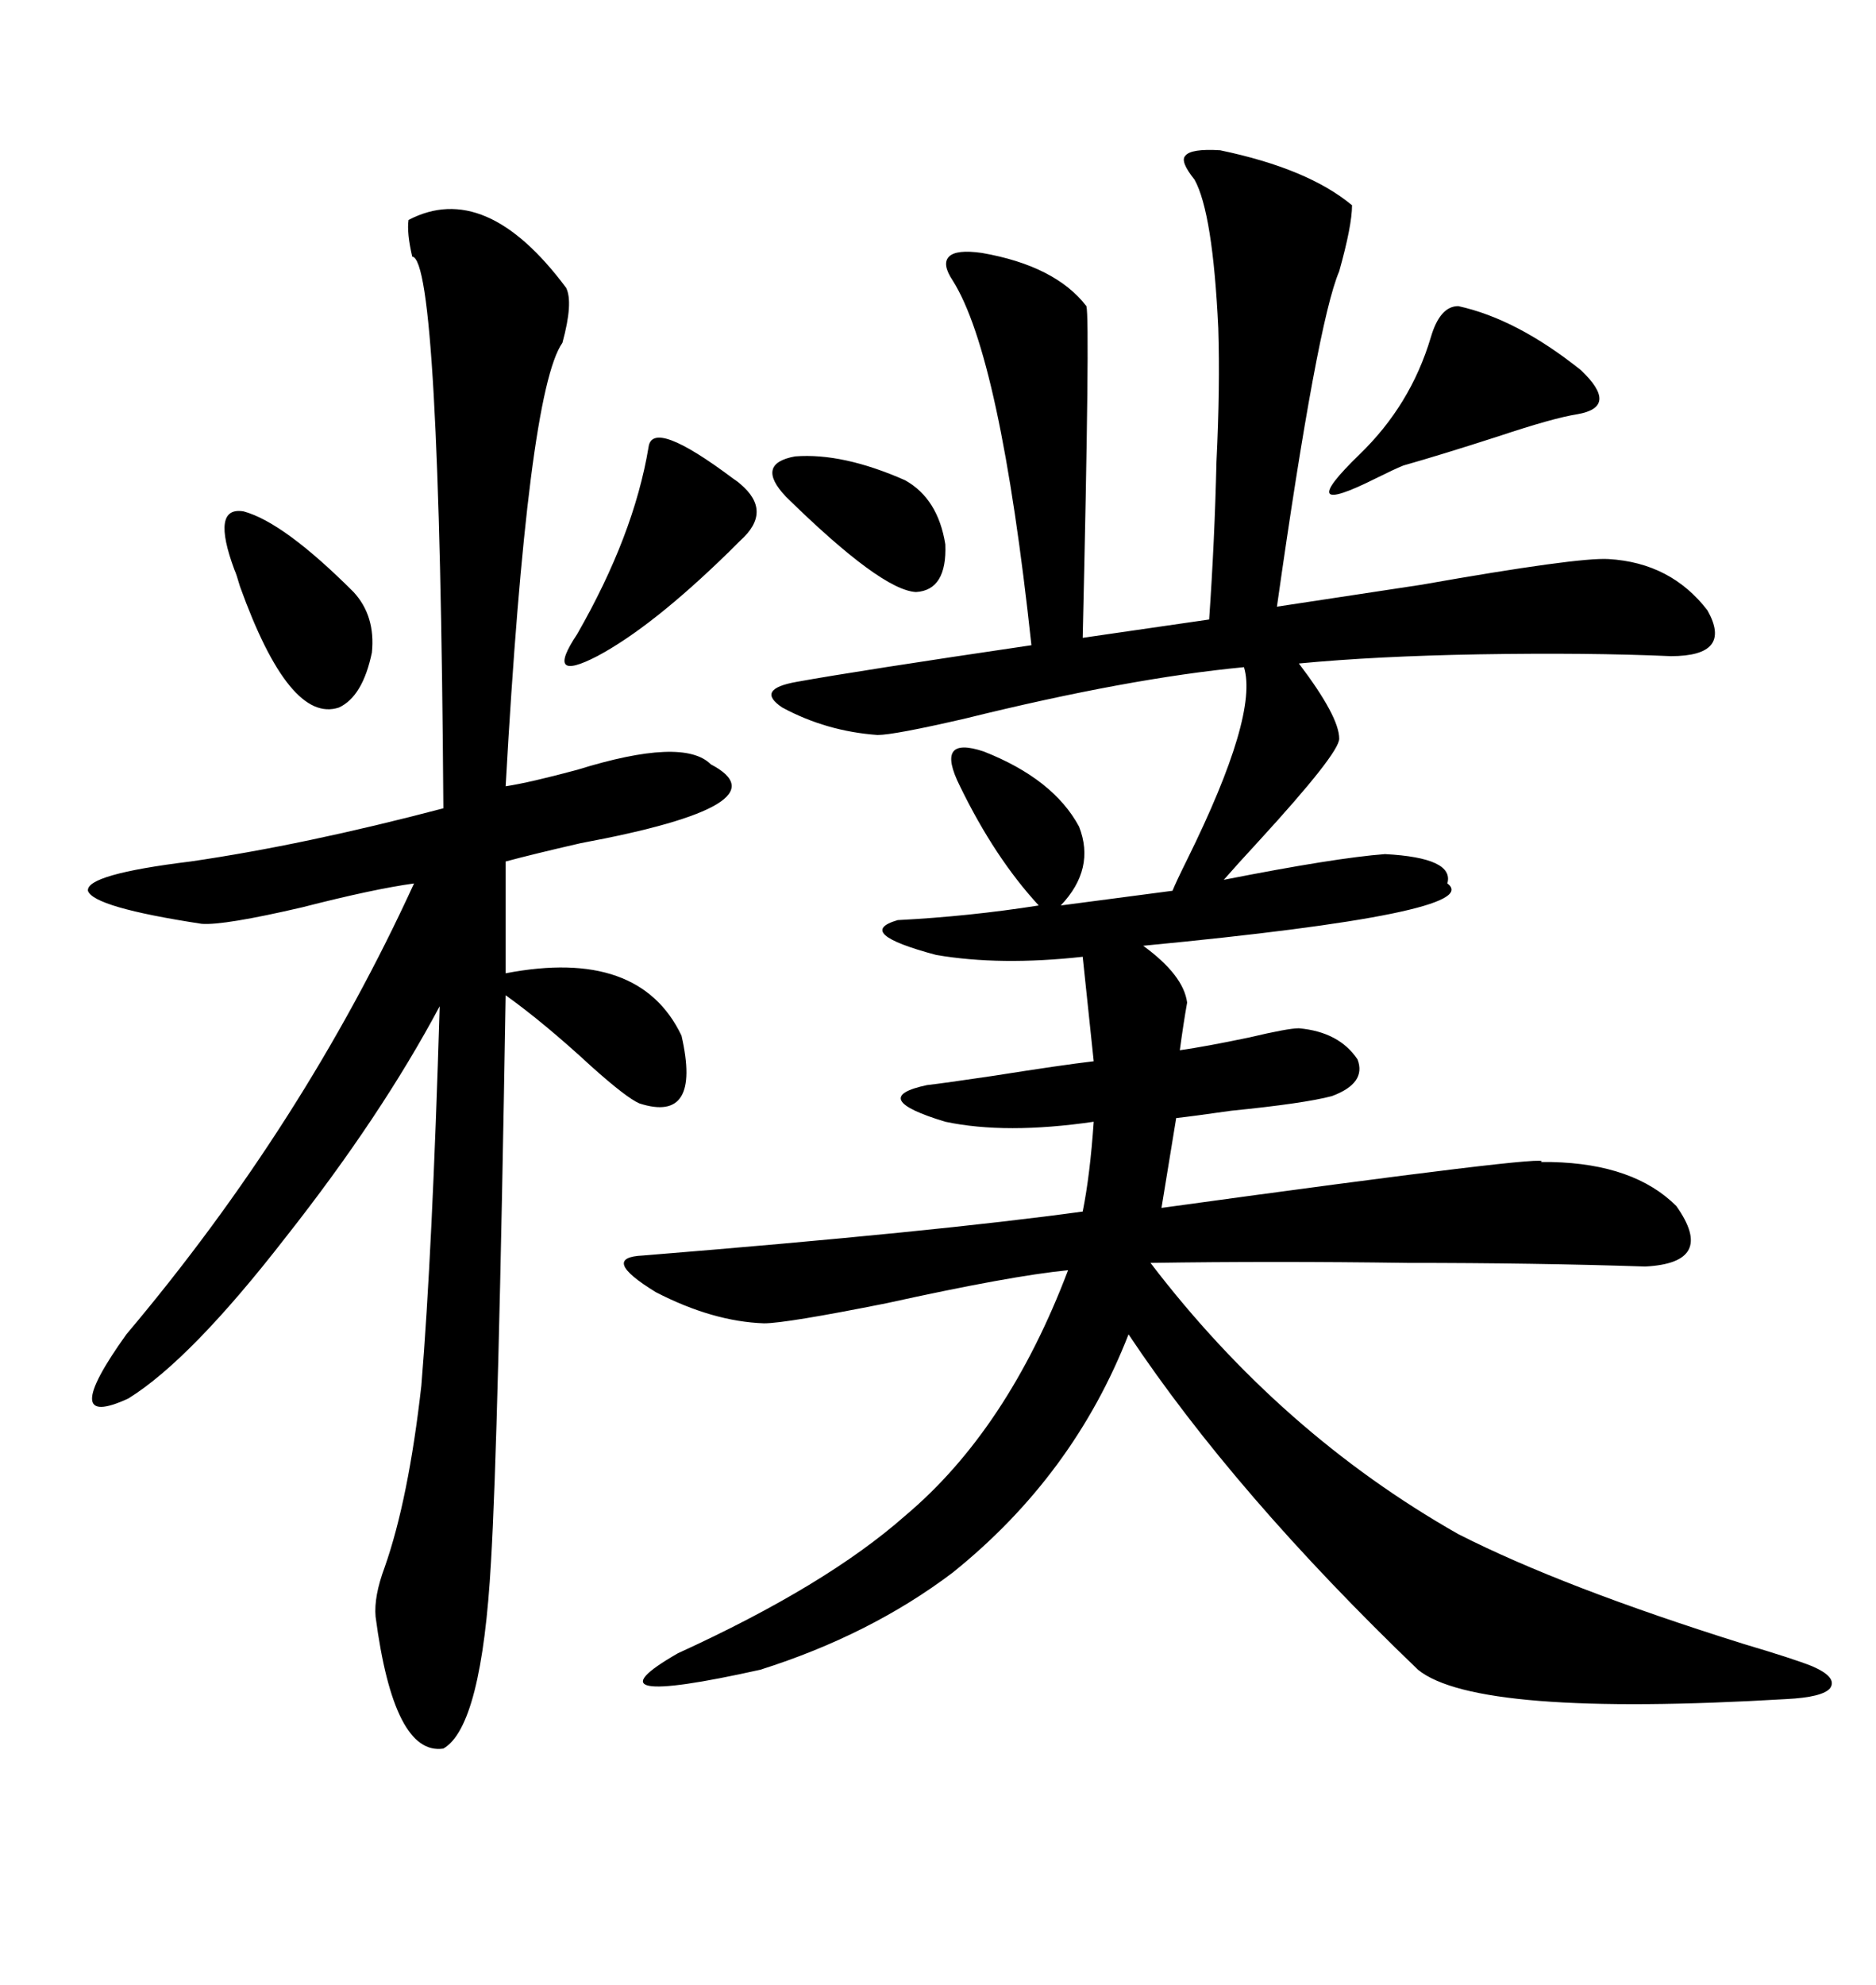 <svg xmlns="http://www.w3.org/2000/svg" xmlns:xlink="http://www.w3.org/1999/xlink" width="300" height="317.285"><path d="M195.12 24.02L195.12 24.02Q209.18 26.95 216.21 32.81L216.21 32.81Q216.21 36.04 214.16 43.36L214.16 43.36Q210.64 51.56 204.20 96.97L204.20 96.97Q211.82 95.80 227.34 93.46L227.34 93.46Q252.25 89.06 257.23 89.36L257.23 89.36Q267.19 89.94 273.05 97.56L273.05 97.56Q277.15 104.88 267.19 104.88L267.19 104.88Q254.00 104.30 236.43 104.59L236.43 104.59Q220.02 104.88 207.71 106.05L207.71 106.05Q214.16 114.55 214.16 118.07L214.16 118.07Q214.16 120.41 201.27 134.47L201.27 134.47Q197.75 138.28 195.70 140.63L195.70 140.63Q213.57 137.11 221.48 136.52L221.48 136.52Q232.62 137.11 231.45 141.21L231.45 141.21Q237.89 145.90 182.81 151.17L182.81 151.17Q189.26 155.86 189.84 160.25L189.84 160.25Q189.26 163.48 188.67 167.87L188.67 167.87Q192.77 167.29 199.80 165.82L199.80 165.82Q205.96 164.36 207.71 164.36L207.71 164.36Q214.16 164.94 217.09 169.34L217.09 169.34Q218.55 173.14 212.99 175.20L212.99 175.20Q208.59 176.37 196.88 177.54L196.88 177.54Q190.72 178.42 188.09 178.71L188.09 178.71L185.74 193.07Q249.61 184.28 246.39 185.74L246.39 185.74Q247.27 185.74 248.14 185.74L248.14 185.74Q261.33 186.04 268.07 192.77L268.07 192.77Q274.51 201.86 263.09 202.44L263.09 202.44Q245.51 201.86 225 201.86L225 201.86Q203.61 201.56 183.98 201.86L183.98 201.86Q204.79 229.10 233.20 245.21L233.20 245.21Q249.90 253.71 278.91 262.79L278.91 262.79Q286.82 265.14 289.75 266.31L289.75 266.31Q293.85 268.07 292.68 269.82L292.68 269.82Q291.50 271.29 285.64 271.58L285.64 271.58Q236.13 274.51 226.76 266.89L226.76 266.89Q197.46 238.77 180.47 213.28L180.47 213.28Q171.68 235.84 152.34 251.37L152.34 251.37Q139.16 261.33 121.58 266.89L121.58 266.89Q92.58 273.34 108.40 264.26L108.40 264.26Q132.13 253.42 144.73 242.29L144.73 242.29Q161.13 228.52 170.80 203.03L170.80 203.03Q161.72 203.91 141.80 208.30L141.80 208.30Q125.68 211.52 122.17 211.52L122.17 211.52Q113.96 211.23 104.88 206.54L104.88 206.54Q95.80 200.98 102.83 200.68L102.83 200.68Q149.71 196.88 173.14 193.65L173.14 193.65Q174.32 187.79 174.90 179.30L174.90 179.30Q160.84 181.35 151.17 179.30L151.17 179.30Q138.57 175.49 148.24 173.44L148.24 173.44Q150.88 173.14 158.79 171.97L158.79 171.97Q169.92 170.21 174.90 169.63L174.90 169.63L173.14 152.93Q159.96 154.39 149.71 152.64L149.71 152.64Q136.52 149.12 143.55 147.07L143.55 147.07Q154.98 146.48 166.11 144.73L166.11 144.73Q159.08 137.11 153.52 125.68L153.52 125.68Q149.41 117.48 157.32 120.12L157.32 120.12Q168.46 124.51 172.56 132.13L172.56 132.13Q175.20 138.87 169.63 144.73L169.63 144.73L187.50 142.38Q188.09 140.92 189.84 137.40L189.84 137.40Q201.27 114.26 198.93 106.64L198.93 106.64Q180.47 108.40 154.39 114.84L154.39 114.84Q142.97 117.48 140.33 117.48L140.33 117.48Q132.13 116.89 125.10 113.09L125.10 113.09Q120.70 110.16 127.44 108.98L127.44 108.98Q137.11 107.23 164.94 103.13L164.94 103.13Q159.96 56.84 152.34 44.82L152.34 44.82Q150.59 42.19 151.76 41.02L151.76 41.02Q152.93 39.84 157.03 40.43L157.03 40.43Q168.75 42.48 173.73 48.93L173.73 48.93Q174.32 50.98 173.14 101.95L173.14 101.95L193.36 99.02Q194.24 86.43 194.53 73.83L194.53 73.83Q195.12 61.82 194.82 52.44L194.82 52.44Q193.95 33.98 191.02 28.71L191.02 28.71Q188.67 25.78 189.55 24.90L189.55 24.90Q190.43 23.73 195.12 24.02ZM90.53 46.00L90.53 46.00Q91.70 48.34 89.94 54.79L89.94 54.79Q84.38 62.70 80.86 125.68L80.86 125.68Q84.67 125.10 92.29 123.05L92.29 123.05Q109.28 117.77 113.67 122.17L113.67 122.17Q125.98 128.61 92.87 134.77L92.87 134.77Q85.25 136.52 80.86 137.70L80.86 137.70L80.86 155.57Q102.25 151.46 108.98 165.53L108.98 165.53Q112.21 179.59 102.25 176.37L102.25 176.37Q100.20 175.49 94.63 170.51L94.63 170.51Q87.01 163.48 80.86 159.08L80.86 159.08Q79.69 229.98 78.52 249.61L78.52 249.61Q77.05 275.98 70.90 279.49L70.90 279.49Q62.99 280.66 60.06 258.40L60.06 258.40Q59.77 255.18 61.52 250.49L61.52 250.49Q65.33 239.65 67.38 221.48L67.38 221.48Q69.14 200.10 70.31 160.84L70.31 160.84Q60.94 178.42 45.70 197.75L45.70 197.75Q30.47 217.38 20.51 223.54L20.51 223.54Q9.08 228.81 20.21 213.28L20.21 213.28Q48.63 179.59 66.21 141.21L66.21 141.21Q59.77 142.09 48.34 145.02L48.34 145.02Q35.74 147.95 32.23 147.66L32.23 147.66Q14.94 145.02 14.06 142.38L14.06 142.38Q13.77 139.75 30.47 137.70L30.47 137.70Q48.63 135.06 70.90 129.20L70.90 129.20Q70.31 41.31 65.92 41.02L65.92 41.02Q65.04 37.21 65.33 35.16L65.33 35.16Q77.64 28.71 90.53 46.00ZM233.20 48.93L233.20 48.93Q242.58 50.98 252.83 59.18L252.83 59.18Q258.98 65.04 252.25 66.21L252.25 66.21Q248.44 66.80 239.65 69.73L239.65 69.73Q230.57 72.66 224.41 74.41L224.41 74.41Q222.95 75 220.02 76.46L220.02 76.46Q206.54 83.20 217.38 72.66L217.38 72.66Q225.59 64.75 228.81 53.91L228.81 53.91Q230.27 48.93 233.20 48.93ZM118.36 77.34L118.36 77.34Q123.63 81.74 118.36 86.43L118.36 86.43Q117.19 87.60 116.60 88.18L116.60 88.18Q104.30 100.20 95.51 104.88L95.51 104.88Q87.01 109.28 92.29 101.37L92.29 101.37Q101.37 85.55 103.71 71.48L103.71 71.48Q104.30 66.80 117.19 76.46L117.19 76.46Q118.07 77.05 118.36 77.34ZM37.50 91.11L37.50 91.11Q33.69 80.86 38.96 81.74L38.96 81.74Q45.41 83.50 56.54 94.63L56.54 94.63Q60.06 98.44 59.47 104.30L59.47 104.30Q58.01 111.33 54.20 113.09L54.20 113.09Q46.29 115.72 38.38 93.75L38.38 93.75Q37.79 91.70 37.50 91.11ZM125.68 79.39L125.68 79.39Q120.70 74.12 127.15 72.95L127.15 72.95Q134.77 72.36 144.73 76.76L144.73 76.76Q150 79.69 151.17 87.01L151.17 87.01Q151.46 94.34 146.48 94.63L146.48 94.63Q140.92 94.34 125.68 79.39Z"/></svg>
